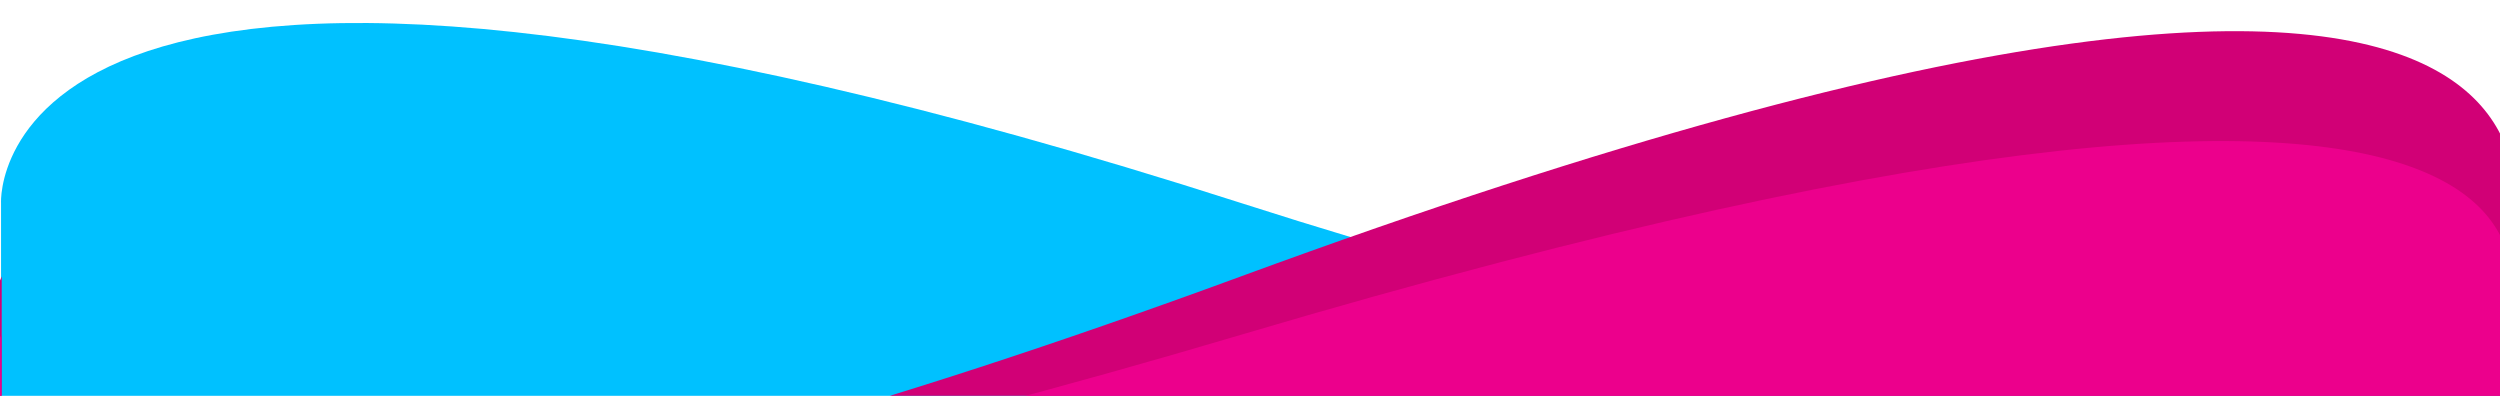 <?xml version="1.0" encoding="UTF-8"?> <!-- Generator: Adobe Illustrator 24.1.1, SVG Export Plug-In . SVG Version: 6.00 Build 0) --> <svg xmlns="http://www.w3.org/2000/svg" xmlns:xlink="http://www.w3.org/1999/xlink" version="1.1" id="Layer_1" x="0px" y="0px" viewBox="0 0 1440 228" style="enable-background:new 0 0 1440 228;" xml:space="preserve"> <style type="text/css"> .st0{fill:#00C1FF;} .st1{fill:#D10076;} .st2{fill:#EC008C;} .st3{fill:none;} </style> <g id="Group-6-Copy"> <path id="Rectangle" class="st0" d="M0.6,116.8c0,0-12.4-233,713.8,0s726.2,0,726.2,0v1243.5H0.6V116.8z"></path> <path id="Rectangle-Copy-2" class="st1" d="M1,159.2c0,0-150.9,317.8,713.8,0s726.2,0,726.2,0v642v672.2H0.8L1,159.2z"></path> <path id="Rectangle-Copy" class="st2" d="M0.8,192.9c0,0-133.6,251.2,713.8,0s726.2,0,726.2,0v678v749.4H0.6L0.8,192.9z"></path> </g> <rect x="8" y="-15.5" class="st3" width="1432.2" height="506.8"></rect> </svg> 